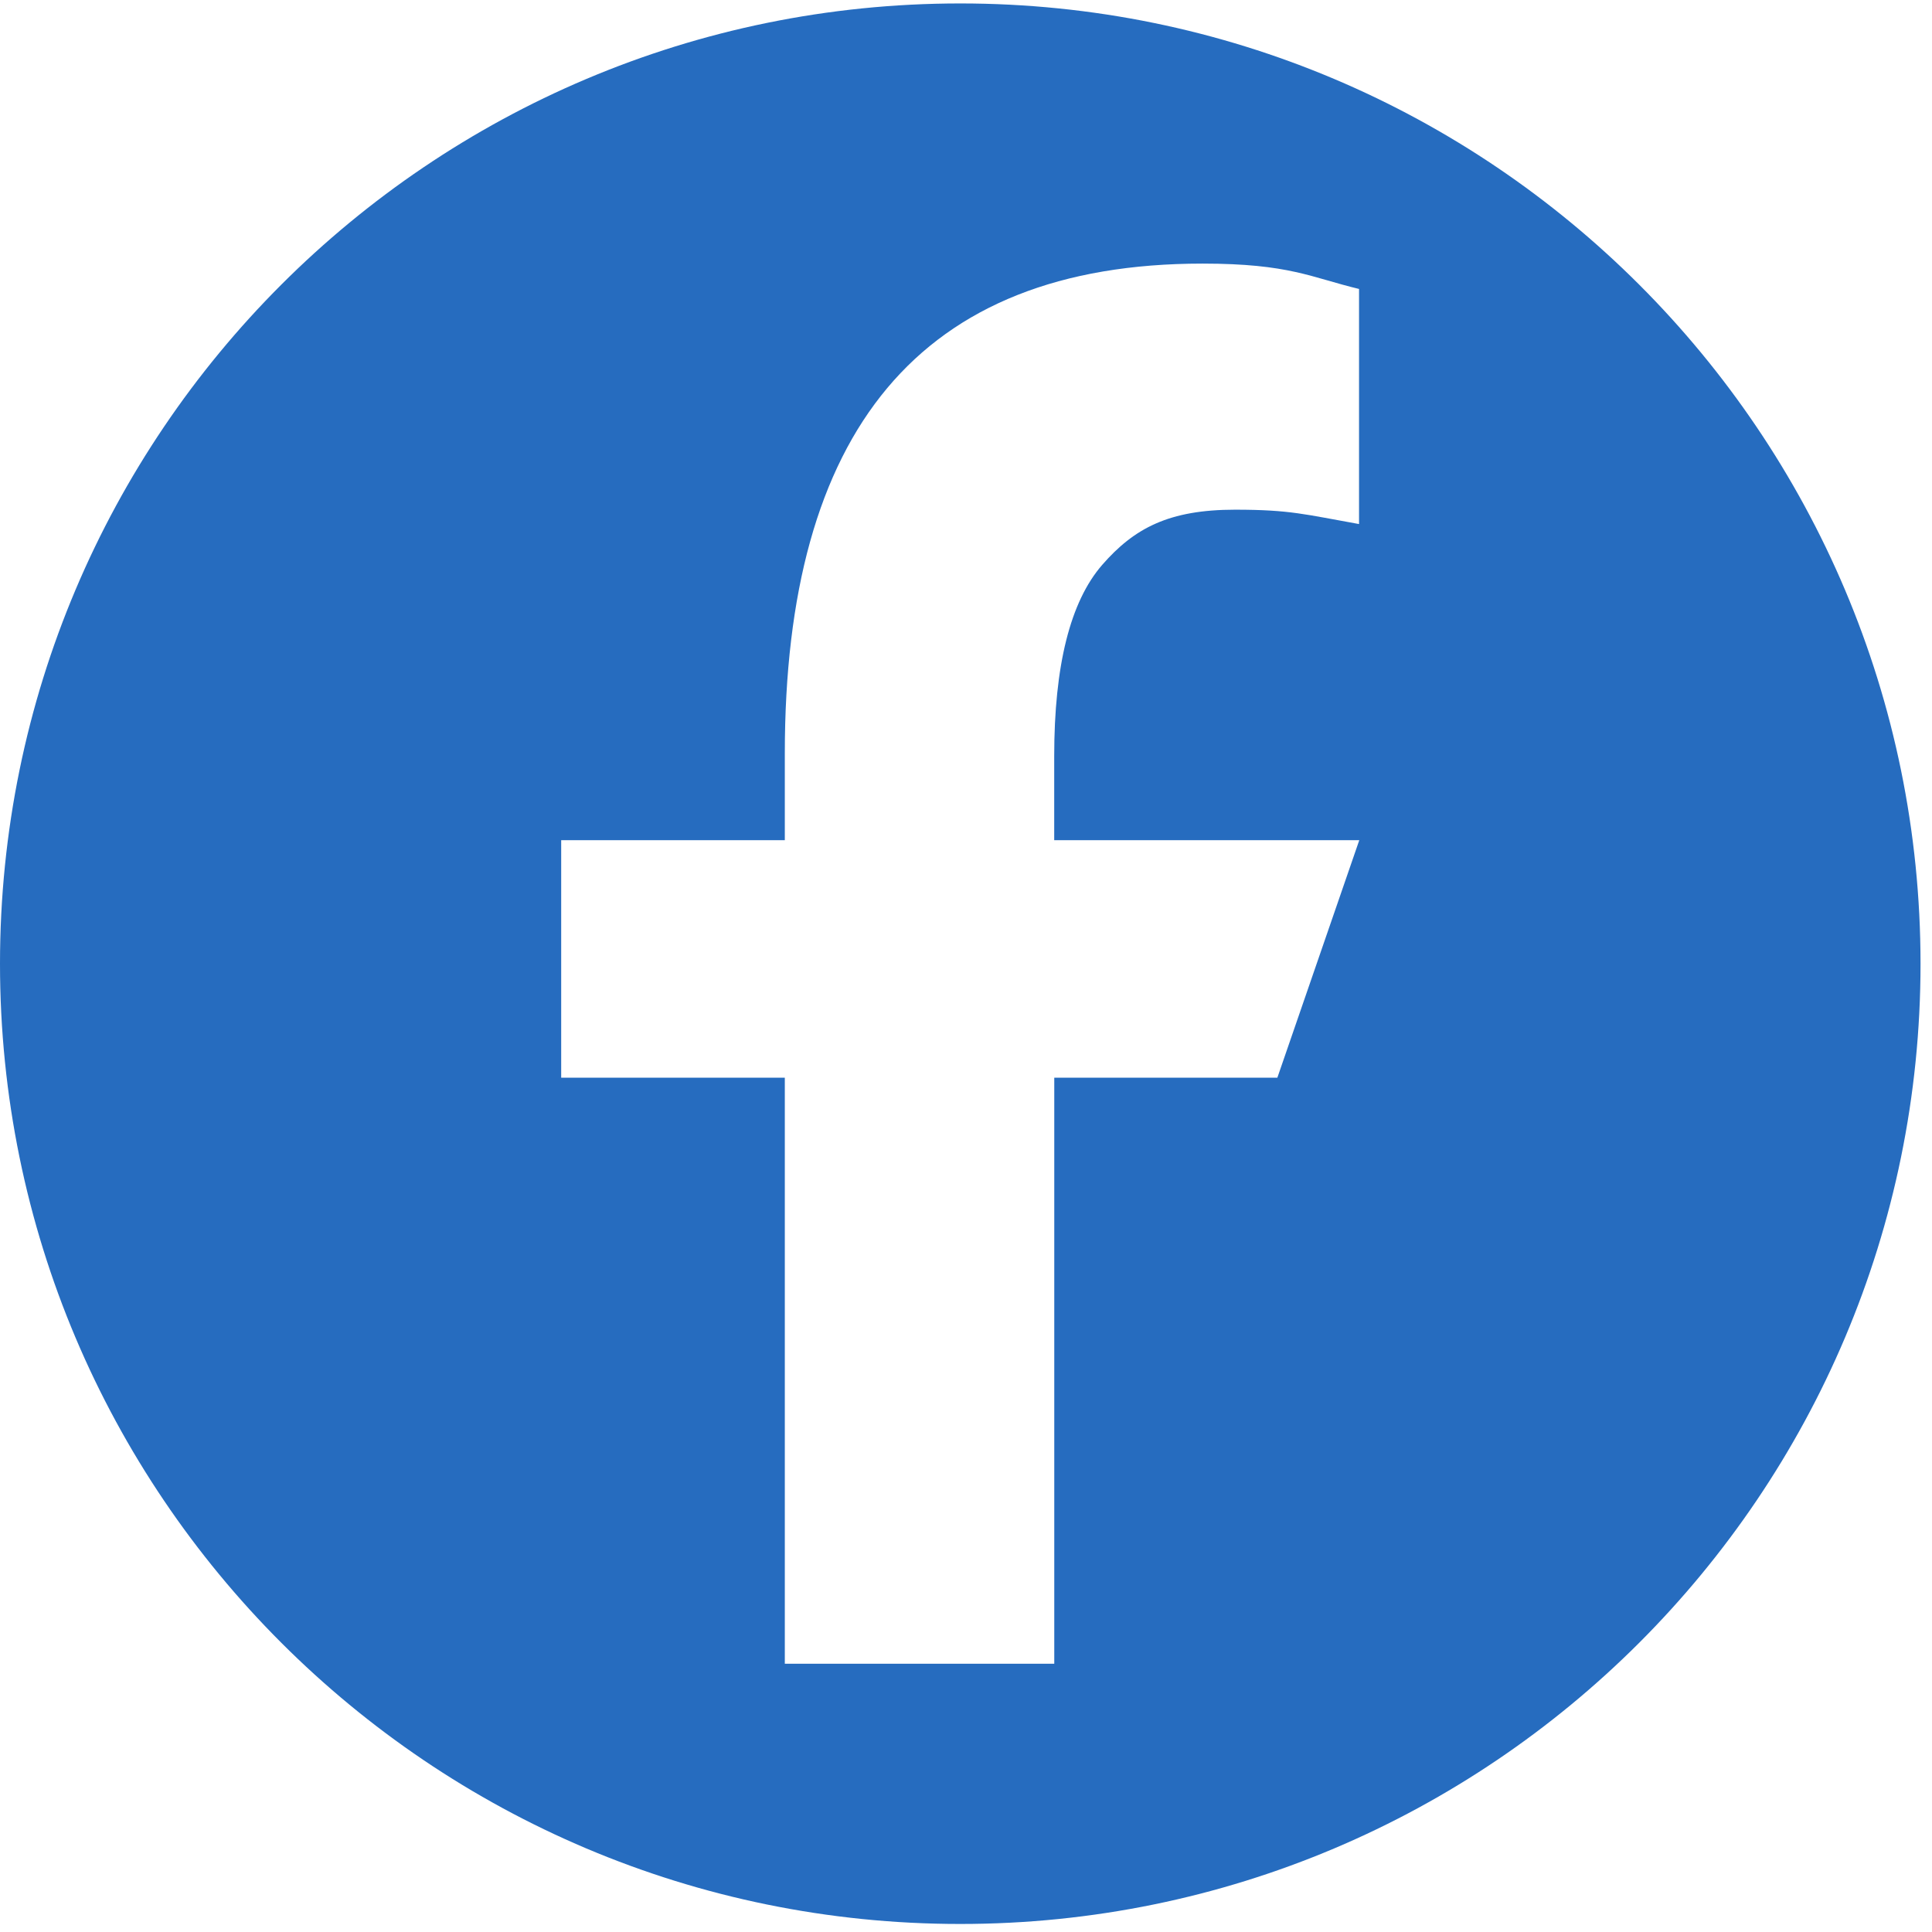 <svg width="32" height="32" viewBox="0 0 32 32" fill="none" xmlns="http://www.w3.org/2000/svg">
<path id="Vector" d="M15.905 0.057C7.121 0.057 0 7.178 0 15.962C0 24.746 7.121 31.867 15.905 31.867C24.689 31.867 31.81 24.746 31.81 15.962C31.809 7.178 24.689 0.057 15.905 0.057ZM21.157 17.85H17.462V27.557H12.999V17.85H9.295V13.916H12.999V12.479C12.999 7.16 15.216 4.366 19.917 4.366C21.357 4.366 21.718 4.596 22.51 4.786V8.68C21.623 8.522 21.375 8.442 20.457 8.442C19.364 8.442 18.787 8.747 18.256 9.356C17.726 9.966 17.461 11.023 17.461 12.526V13.916H22.514L21.157 17.85H21.157Z" fill="#266CBF"/>
</svg>
